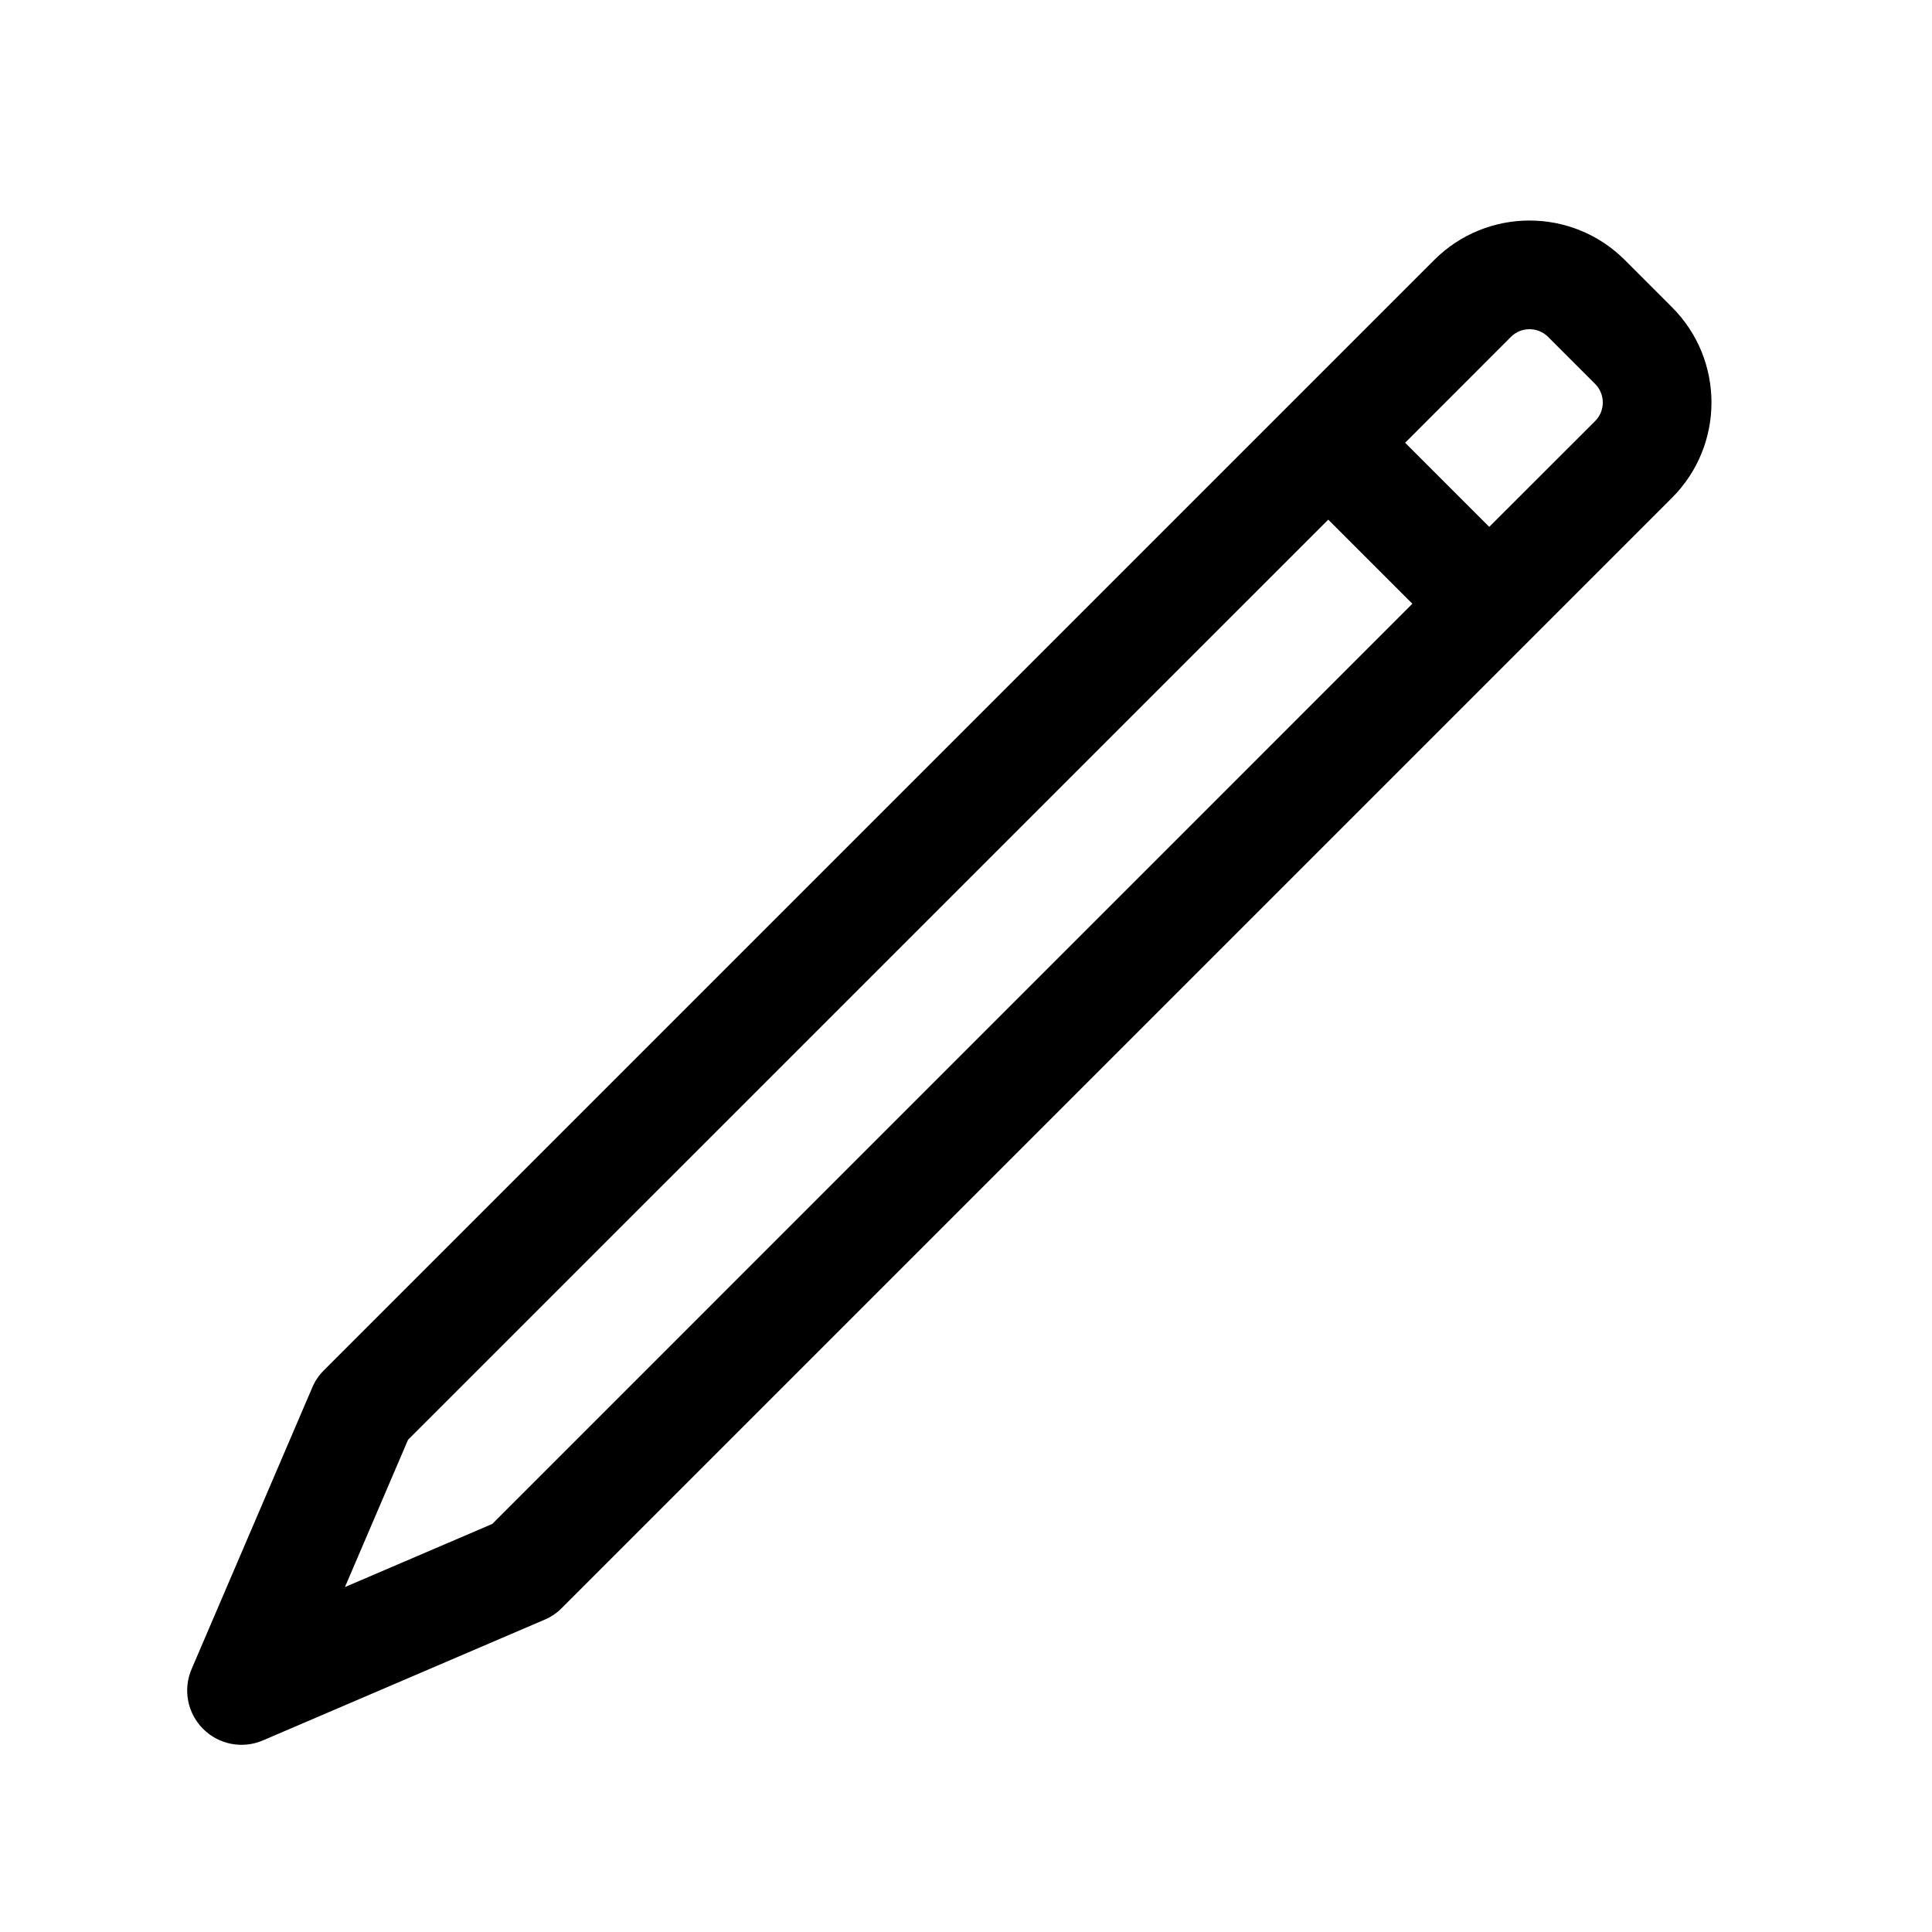 <svg width="24" height="24" viewBox="0 0 24 24" fill="none" xmlns="http://www.w3.org/2000/svg">
<g id="Pencil_Stroke_24">
<path id="Icon" fill-rule="evenodd" clip-rule="evenodd" d="M17.816 3.23C18.47 2.576 19.53 2.576 20.184 3.23L20.77 3.816C21.424 4.47 21.424 5.53 20.77 6.184L6.977 19.977C6.917 20.038 6.845 20.087 6.766 20.12L3.266 21.62C3.012 21.729 2.718 21.672 2.523 21.477C2.328 21.282 2.271 20.988 2.38 20.734L3.88 17.234C3.913 17.155 3.962 17.084 4.023 17.023L17.816 3.23ZM19.23 4.184C19.103 4.058 18.897 4.058 18.77 4.184L17.455 5.5L18.5 6.545L19.816 5.23C19.942 5.103 19.942 4.897 19.816 4.77L19.23 4.184ZM17.545 7.5L16.5 6.455L5.069 17.885L4.285 19.715L6.115 18.931L17.545 7.5Z" fill="black"></path>
</g>
</svg>
